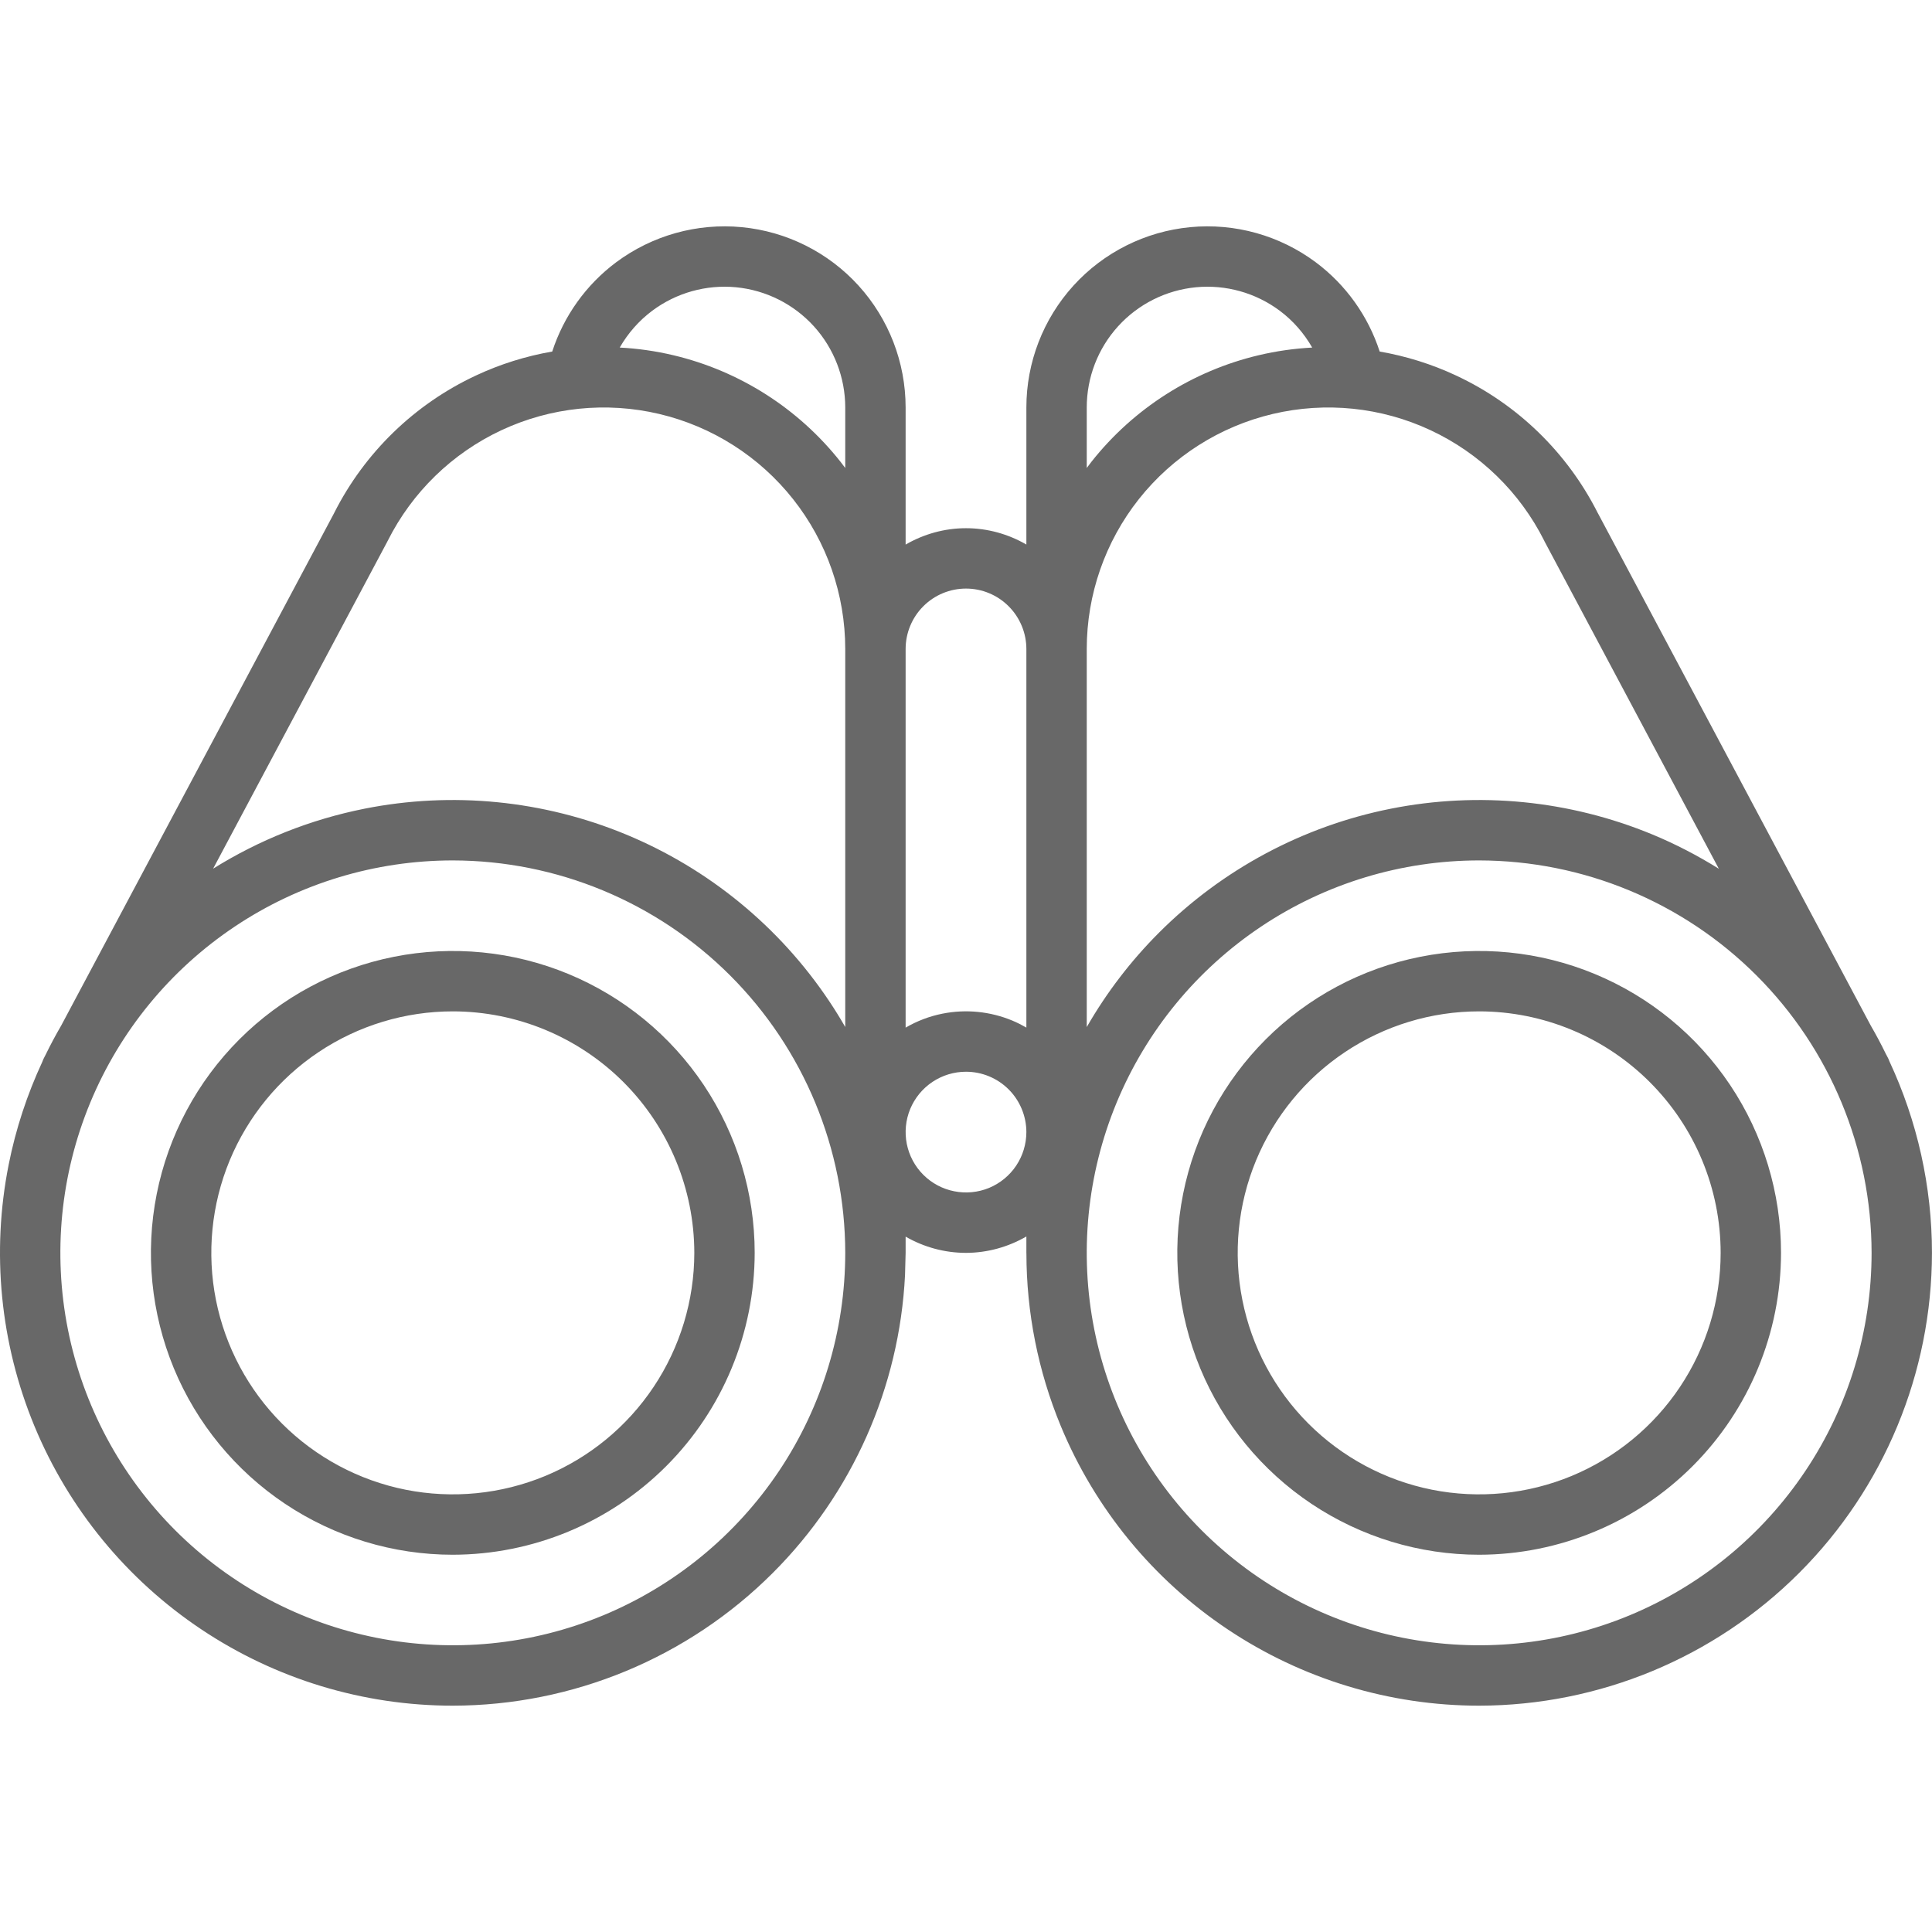 <svg width="48" height="48" viewBox="0 0 48 48" fill="none" xmlns="http://www.w3.org/2000/svg">
<path fill-rule="evenodd" clip-rule="evenodd" d="M9.787 23.771C11.242 23.482 12.749 23.63 14.119 24.197C15.49 24.765 16.662 25.726 17.486 26.959C18.31 28.193 18.75 29.643 18.75 31.127C18.747 33.115 17.957 35.021 16.551 36.427C15.145 37.833 13.238 38.624 11.249 38.627C9.766 38.627 8.317 38.186 7.083 37.362C5.85 36.538 4.888 35.367 4.32 33.997C3.753 32.626 3.604 31.118 3.894 29.663C4.183 28.208 4.898 26.872 5.947 25.823C6.996 24.774 8.332 24.06 9.787 23.771ZM11.249 25.127C10.063 25.127 8.903 25.479 7.917 26.138C6.93 26.797 6.161 27.735 5.706 28.831C5.253 29.927 5.134 31.134 5.365 32.297C5.597 33.461 6.168 34.53 7.007 35.369C7.846 36.208 8.915 36.78 10.079 37.012C11.243 37.243 12.45 37.124 13.546 36.67C14.643 36.215 15.579 35.446 16.238 34.459C16.897 33.473 17.249 32.313 17.25 31.127C17.248 29.536 16.615 28.011 15.491 26.886C14.366 25.761 12.84 25.128 11.249 25.127Z" fill="#686868"/>
<path fill-rule="evenodd" clip-rule="evenodd" d="M35.287 23.771C36.742 23.482 38.249 23.63 39.619 24.197C40.99 24.765 42.162 25.726 42.986 26.959C43.81 28.193 44.249 29.643 44.249 31.127C44.247 33.115 43.457 35.021 42.051 36.427C40.645 37.833 38.738 38.624 36.749 38.627C35.266 38.627 33.817 38.186 32.583 37.362C31.35 36.538 30.388 35.367 29.82 33.997C29.253 32.626 29.104 31.118 29.394 29.663C29.683 28.208 30.398 26.872 31.447 25.823C32.496 24.774 33.832 24.06 35.287 23.771ZM36.749 25.127C35.563 25.127 34.403 25.479 33.417 26.138C32.43 26.797 31.661 27.735 31.206 28.831C30.753 29.927 30.634 31.134 30.866 32.297C31.097 33.461 31.668 34.53 32.507 35.369C33.346 36.208 34.415 36.78 35.579 37.012C36.743 37.243 37.95 37.124 39.046 36.67C40.142 36.215 41.079 35.446 41.738 34.459C42.397 33.473 42.749 32.313 42.749 31.127C42.748 29.536 42.115 28.011 40.99 26.886C39.866 25.761 38.34 25.128 36.749 25.127Z" fill="#686868"/>
<path fill-rule="evenodd" clip-rule="evenodd" d="M29.569 5.644C30.683 5.537 31.796 5.849 32.692 6.518C33.441 7.078 33.992 7.854 34.278 8.734C34.93 8.847 35.568 9.045 36.175 9.329C37.699 10.04 38.938 11.244 39.696 12.745L39.698 12.748L46.478 25.479C46.612 25.71 46.737 25.944 46.853 26.183L46.9 26.272C46.917 26.303 46.931 26.335 46.942 26.368C47.635 27.852 47.999 29.475 47.999 31.127C47.996 34.109 46.81 36.969 44.701 39.078C42.592 41.187 39.732 42.373 36.749 42.377C34.525 42.377 32.35 41.717 30.5 40.48C28.65 39.244 27.208 37.488 26.356 35.432C25.79 34.066 25.503 32.609 25.501 31.145C25.5 31.139 25.5 31.133 25.5 31.127V30.72C25.047 30.982 24.531 31.126 24 31.127C23.471 31.127 22.955 30.986 22.5 30.724V31.127L22.485 31.684C22.345 34.464 21.178 37.101 19.201 39.078C17.092 41.187 14.232 42.373 11.249 42.377C9.025 42.377 6.85 41.717 5 40.48C3.15 39.244 1.708 37.488 0.856 35.432C0.005 33.376 -0.218 31.114 0.216 28.932C0.392 28.046 0.675 27.19 1.052 26.379C1.065 26.342 1.08 26.306 1.099 26.272L1.134 26.204C1.254 25.957 1.383 25.716 1.521 25.479L8.301 12.748L8.302 12.745C9.06 11.243 10.301 10.04 11.825 9.329C12.431 9.045 13.069 8.847 13.72 8.734C14.006 7.854 14.557 7.078 15.306 6.518C16.203 5.849 17.317 5.537 18.431 5.644C19.544 5.751 20.579 6.269 21.331 7.097C22.083 7.925 22.499 9.004 22.5 10.123V13.53C22.952 13.268 23.468 13.123 24 13.123C24.531 13.123 25.047 13.267 25.5 13.529V10.123C25.5 9.004 25.917 7.925 26.669 7.097C27.421 6.269 28.456 5.751 29.569 5.644ZM11.249 21.377C9.321 21.377 7.436 21.948 5.833 23.02C4.23 24.091 2.98 25.614 2.242 27.395C1.504 29.177 1.311 31.137 1.687 33.029C2.063 34.92 2.992 36.657 4.355 38.021C5.719 39.384 7.456 40.313 9.348 40.689C11.239 41.065 13.199 40.873 14.981 40.135C16.762 39.397 18.285 38.146 19.357 36.543C20.428 34.94 20.999 33.055 21 31.127C20.997 28.542 19.969 26.064 18.141 24.236C16.313 22.408 13.834 21.38 11.249 21.377ZM36.749 21.377C34.821 21.377 32.936 21.948 31.333 23.02C29.73 24.091 28.48 25.614 27.742 27.395C27.005 29.177 26.811 31.137 27.187 33.029C27.563 34.92 28.492 36.657 29.855 38.021C31.219 39.384 32.956 40.313 34.847 40.689C36.739 41.065 38.699 40.873 40.481 40.135C42.262 39.397 43.785 38.146 44.856 36.543C45.928 34.94 46.499 33.055 46.499 31.127C46.496 28.542 45.469 26.064 43.641 24.236C41.813 22.408 39.334 21.38 36.749 21.377ZM24 26.627C23.703 26.627 23.413 26.715 23.166 26.88C22.92 27.044 22.728 27.279 22.614 27.552C22.501 27.826 22.471 28.129 22.529 28.42C22.587 28.71 22.729 28.977 22.939 29.187C23.149 29.397 23.417 29.54 23.708 29.597C23.998 29.655 24.3 29.626 24.574 29.513C24.848 29.399 25.083 29.206 25.247 28.96C25.412 28.713 25.499 28.423 25.5 28.127C25.499 27.729 25.341 27.347 25.06 27.066C24.779 26.785 24.397 26.627 24 26.627ZM24 14.623C23.602 14.623 23.22 14.781 22.939 15.063C22.658 15.344 22.5 15.726 22.5 16.123V25.531C22.782 25.367 23.091 25.248 23.415 25.184C23.997 25.068 24.6 25.128 25.148 25.355C25.269 25.405 25.386 25.465 25.5 25.53V16.123C25.499 15.726 25.341 15.344 25.06 15.063C24.779 14.781 24.397 14.623 24 14.623ZM35.541 10.688C34.317 10.116 32.935 9.974 31.62 10.285C30.305 10.596 29.133 11.342 28.294 12.401C27.456 13.461 27 14.772 27 16.123V25.517C27.49 24.664 28.092 23.875 28.795 23.172C30.368 21.599 32.372 20.526 34.554 20.092C36.737 19.658 38.999 19.882 41.055 20.733C41.63 20.971 42.18 21.258 42.704 21.584L38.374 13.452C38.371 13.447 38.369 13.441 38.367 13.436C37.761 12.228 36.765 11.26 35.541 10.688ZM16.38 10.285C15.065 9.974 13.683 10.116 12.459 10.688C11.235 11.26 10.239 12.228 9.633 13.436L9.629 13.442C9.627 13.445 9.627 13.449 9.625 13.452L5.295 21.582C6.442 20.866 7.715 20.359 9.055 20.092C11.237 19.658 13.499 19.882 15.555 20.733C17.61 21.585 19.367 23.026 20.603 24.876C20.743 25.085 20.875 25.299 21 25.516V16.123C20.999 14.772 20.543 13.461 19.704 12.401C18.866 11.342 17.695 10.596 16.38 10.285ZM18.288 7.137C17.545 7.066 16.803 7.274 16.205 7.72C15.873 7.968 15.6 8.281 15.397 8.635C15.842 8.658 16.287 8.721 16.726 8.825C18.369 9.213 19.833 10.146 20.881 11.471C20.922 11.522 20.96 11.575 21 11.627V10.123C20.999 9.378 20.721 8.658 20.22 8.106C19.719 7.555 19.03 7.209 18.288 7.137ZM29.712 7.137C28.97 7.209 28.28 7.554 27.779 8.106C27.277 8.658 27 9.378 27 10.123V11.627C27.038 11.575 27.077 11.522 27.118 11.471C28.166 10.146 29.631 9.213 31.274 8.825C31.712 8.721 32.157 8.659 32.601 8.635C32.398 8.281 32.127 7.968 31.795 7.72C31.197 7.274 30.455 7.066 29.712 7.137Z" fill="#686868"/>
</svg>
